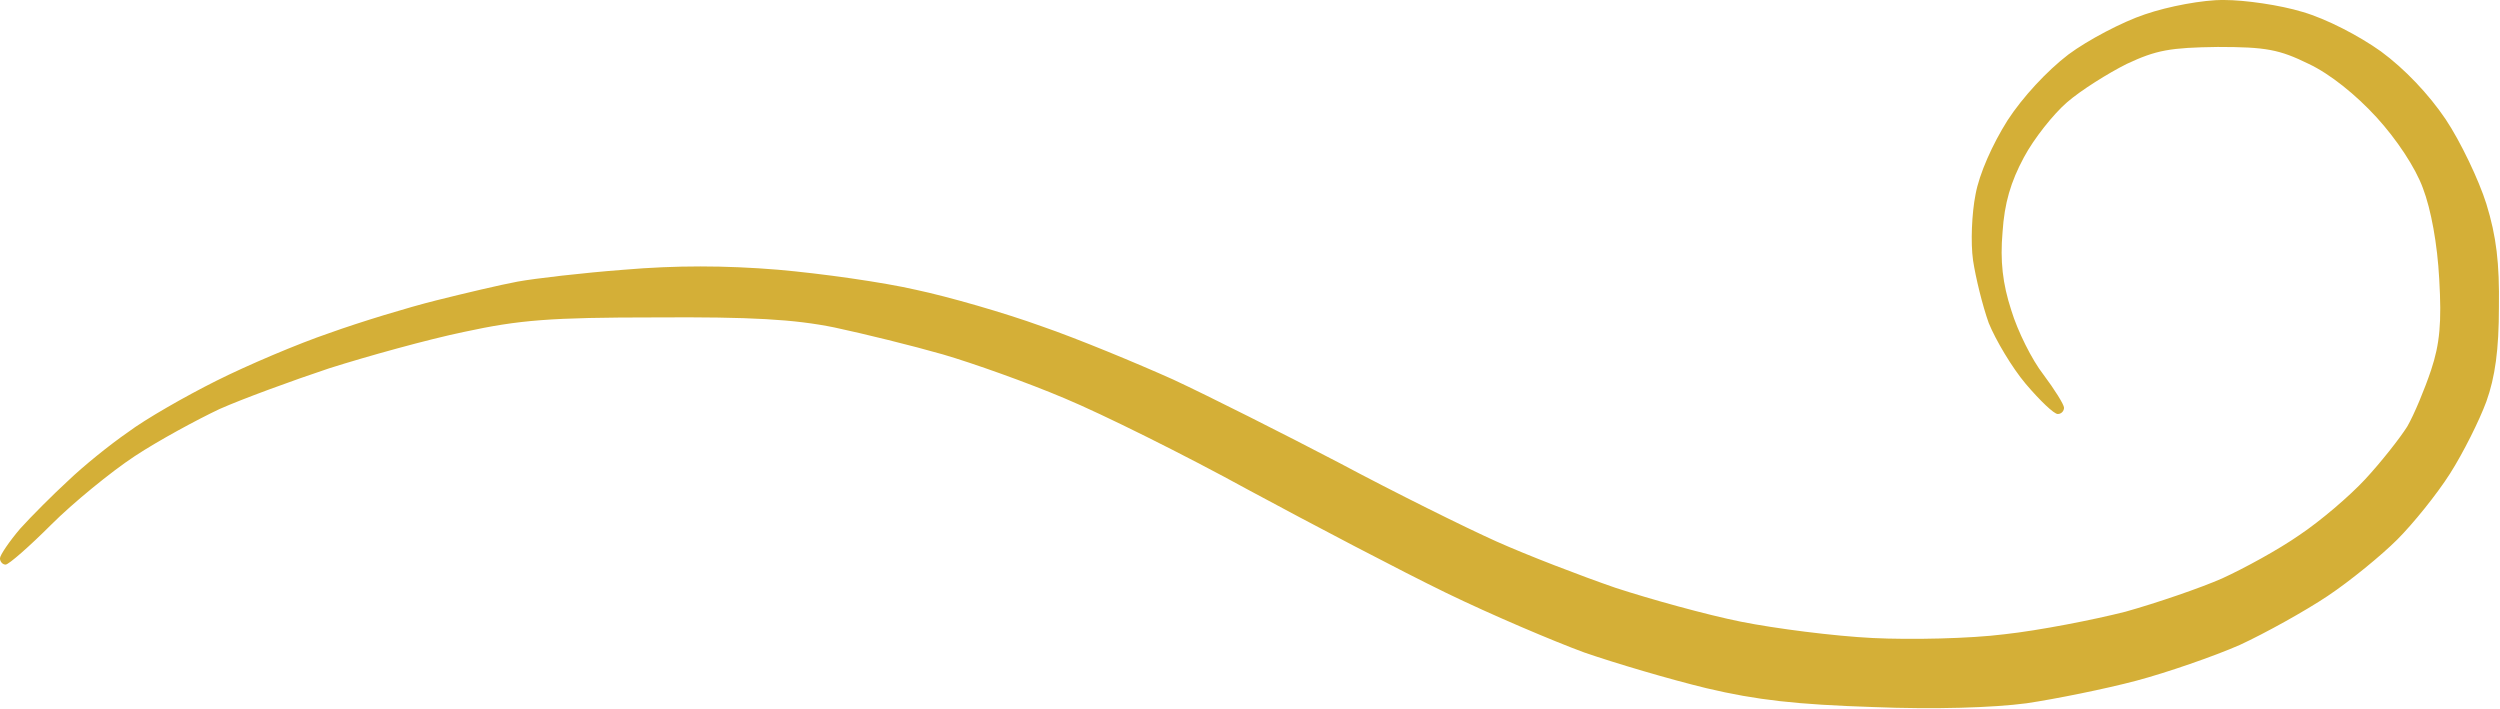 <?xml version="1.0" encoding="UTF-8"?><svg xmlns="http://www.w3.org/2000/svg" xmlns:xlink="http://www.w3.org/1999/xlink" height="27.2" preserveAspectRatio="xMidYMid meet" version="1.0" viewBox="-0.0 0.0 95.9 27.2" width="95.9" zoomAndPan="magnify"><g id="change1_1"><path class="s23" d="m 83.027,193.172 c 0.794,0 2.142,0.193 3.008,0.457 0.915,0.265 2.166,0.915 3.008,1.516 0.915,0.674 1.829,1.637 2.479,2.599 0.578,0.866 1.276,2.335 1.564,3.249 0.385,1.252 0.505,2.262 0.481,3.971 0,1.613 -0.144,2.671 -0.481,3.61 -0.265,0.722 -0.89,1.974 -1.396,2.768 -0.505,0.794 -1.42,1.925 -2.022,2.527 -0.602,0.602 -1.805,1.588 -2.671,2.166 -0.866,0.578 -2.383,1.42 -3.369,1.877 -0.987,0.433 -2.792,1.059 -3.971,1.372 -1.179,0.313 -3.081,0.698 -4.212,0.866 -1.276,0.168 -3.49,0.241 -5.896,0.144 -2.912,-0.096 -4.452,-0.265 -6.378,-0.722 -1.396,-0.337 -3.514,-0.963 -4.693,-1.372 -1.179,-0.433 -3.562,-1.444 -5.295,-2.286 -1.733,-0.842 -5.126,-2.623 -7.581,-3.947 -2.455,-1.348 -5.608,-2.912 -7.052,-3.514 -1.42,-0.602 -3.514,-1.348 -4.669,-1.685 -1.179,-0.337 -3.032,-0.794 -4.164,-1.035 -1.54,-0.313 -3.201,-0.409 -6.859,-0.385 -4.043,0 -5.223,0.096 -7.341,0.554 -1.396,0.289 -3.73,0.939 -5.174,1.396 -1.444,0.481 -3.345,1.179 -4.212,1.564 -0.866,0.409 -2.335,1.203 -3.249,1.805 -0.915,0.602 -2.383,1.805 -3.201,2.623 -0.842,0.842 -1.637,1.54 -1.757,1.54 -0.12,0 -0.217,-0.12 -0.217,-0.241 0,-0.12 0.361,-0.65 0.77,-1.131 0.433,-0.481 1.276,-1.324 1.853,-1.853 0.578,-0.554 1.588,-1.372 2.286,-1.853 0.674,-0.505 2.19,-1.372 3.393,-1.974 1.203,-0.602 3.129,-1.42 4.332,-1.829 1.203,-0.433 3.032,-0.987 4.091,-1.252 1.059,-0.265 2.479,-0.602 3.129,-0.722 0.65,-0.12 2.503,-0.337 4.091,-0.457 1.974,-0.168 3.851,-0.168 5.896,0 1.661,0.144 4.043,0.481 5.295,0.77 1.252,0.265 3.418,0.89 4.813,1.396 1.396,0.481 3.658,1.42 5.054,2.046 1.396,0.65 4.26,2.094 6.378,3.201 2.118,1.131 4.838,2.479 6.017,3.008 1.179,0.529 3.249,1.324 4.573,1.781 1.324,0.433 3.49,1.035 4.813,1.3 1.324,0.265 3.586,0.554 5.054,0.626 1.468,0.072 3.73,0.024 5.054,-0.144 1.324,-0.144 3.418,-0.554 4.645,-0.866 1.203,-0.337 2.888,-0.915 3.706,-1.276 0.842,-0.385 2.166,-1.107 2.96,-1.661 0.794,-0.529 1.925,-1.492 2.527,-2.142 0.602,-0.65 1.324,-1.564 1.613,-2.022 0.265,-0.457 0.674,-1.444 0.915,-2.166 0.337,-1.011 0.409,-1.829 0.313,-3.49 -0.072,-1.348 -0.313,-2.671 -0.626,-3.49 -0.289,-0.794 -1.011,-1.877 -1.781,-2.72 -0.794,-0.866 -1.781,-1.661 -2.599,-2.046 -1.131,-0.554 -1.637,-0.65 -3.49,-0.65 -1.829,0.024 -2.359,0.12 -3.49,0.65 -0.722,0.361 -1.757,1.011 -2.286,1.468 -0.529,0.457 -1.276,1.396 -1.661,2.118 -0.505,0.939 -0.746,1.757 -0.818,2.864 -0.096,1.107 0,1.974 0.337,3.008 0.241,0.794 0.794,1.901 1.227,2.455 0.433,0.578 0.794,1.155 0.794,1.276 0,0.12 -0.096,0.241 -0.241,0.241 -0.144,0 -0.674,-0.505 -1.227,-1.155 -0.529,-0.626 -1.155,-1.685 -1.42,-2.335 -0.241,-0.674 -0.505,-1.757 -0.602,-2.407 -0.096,-0.674 -0.048,-1.805 0.096,-2.527 0.144,-0.794 0.65,-1.925 1.227,-2.84 0.578,-0.89 1.516,-1.901 2.335,-2.527 0.746,-0.554 2.07,-1.252 2.936,-1.54 0.915,-0.313 2.214,-0.554 3.032,-0.554 z" fill="#d4af37" transform="translate(2.291 -193.172)"/></g></svg>
